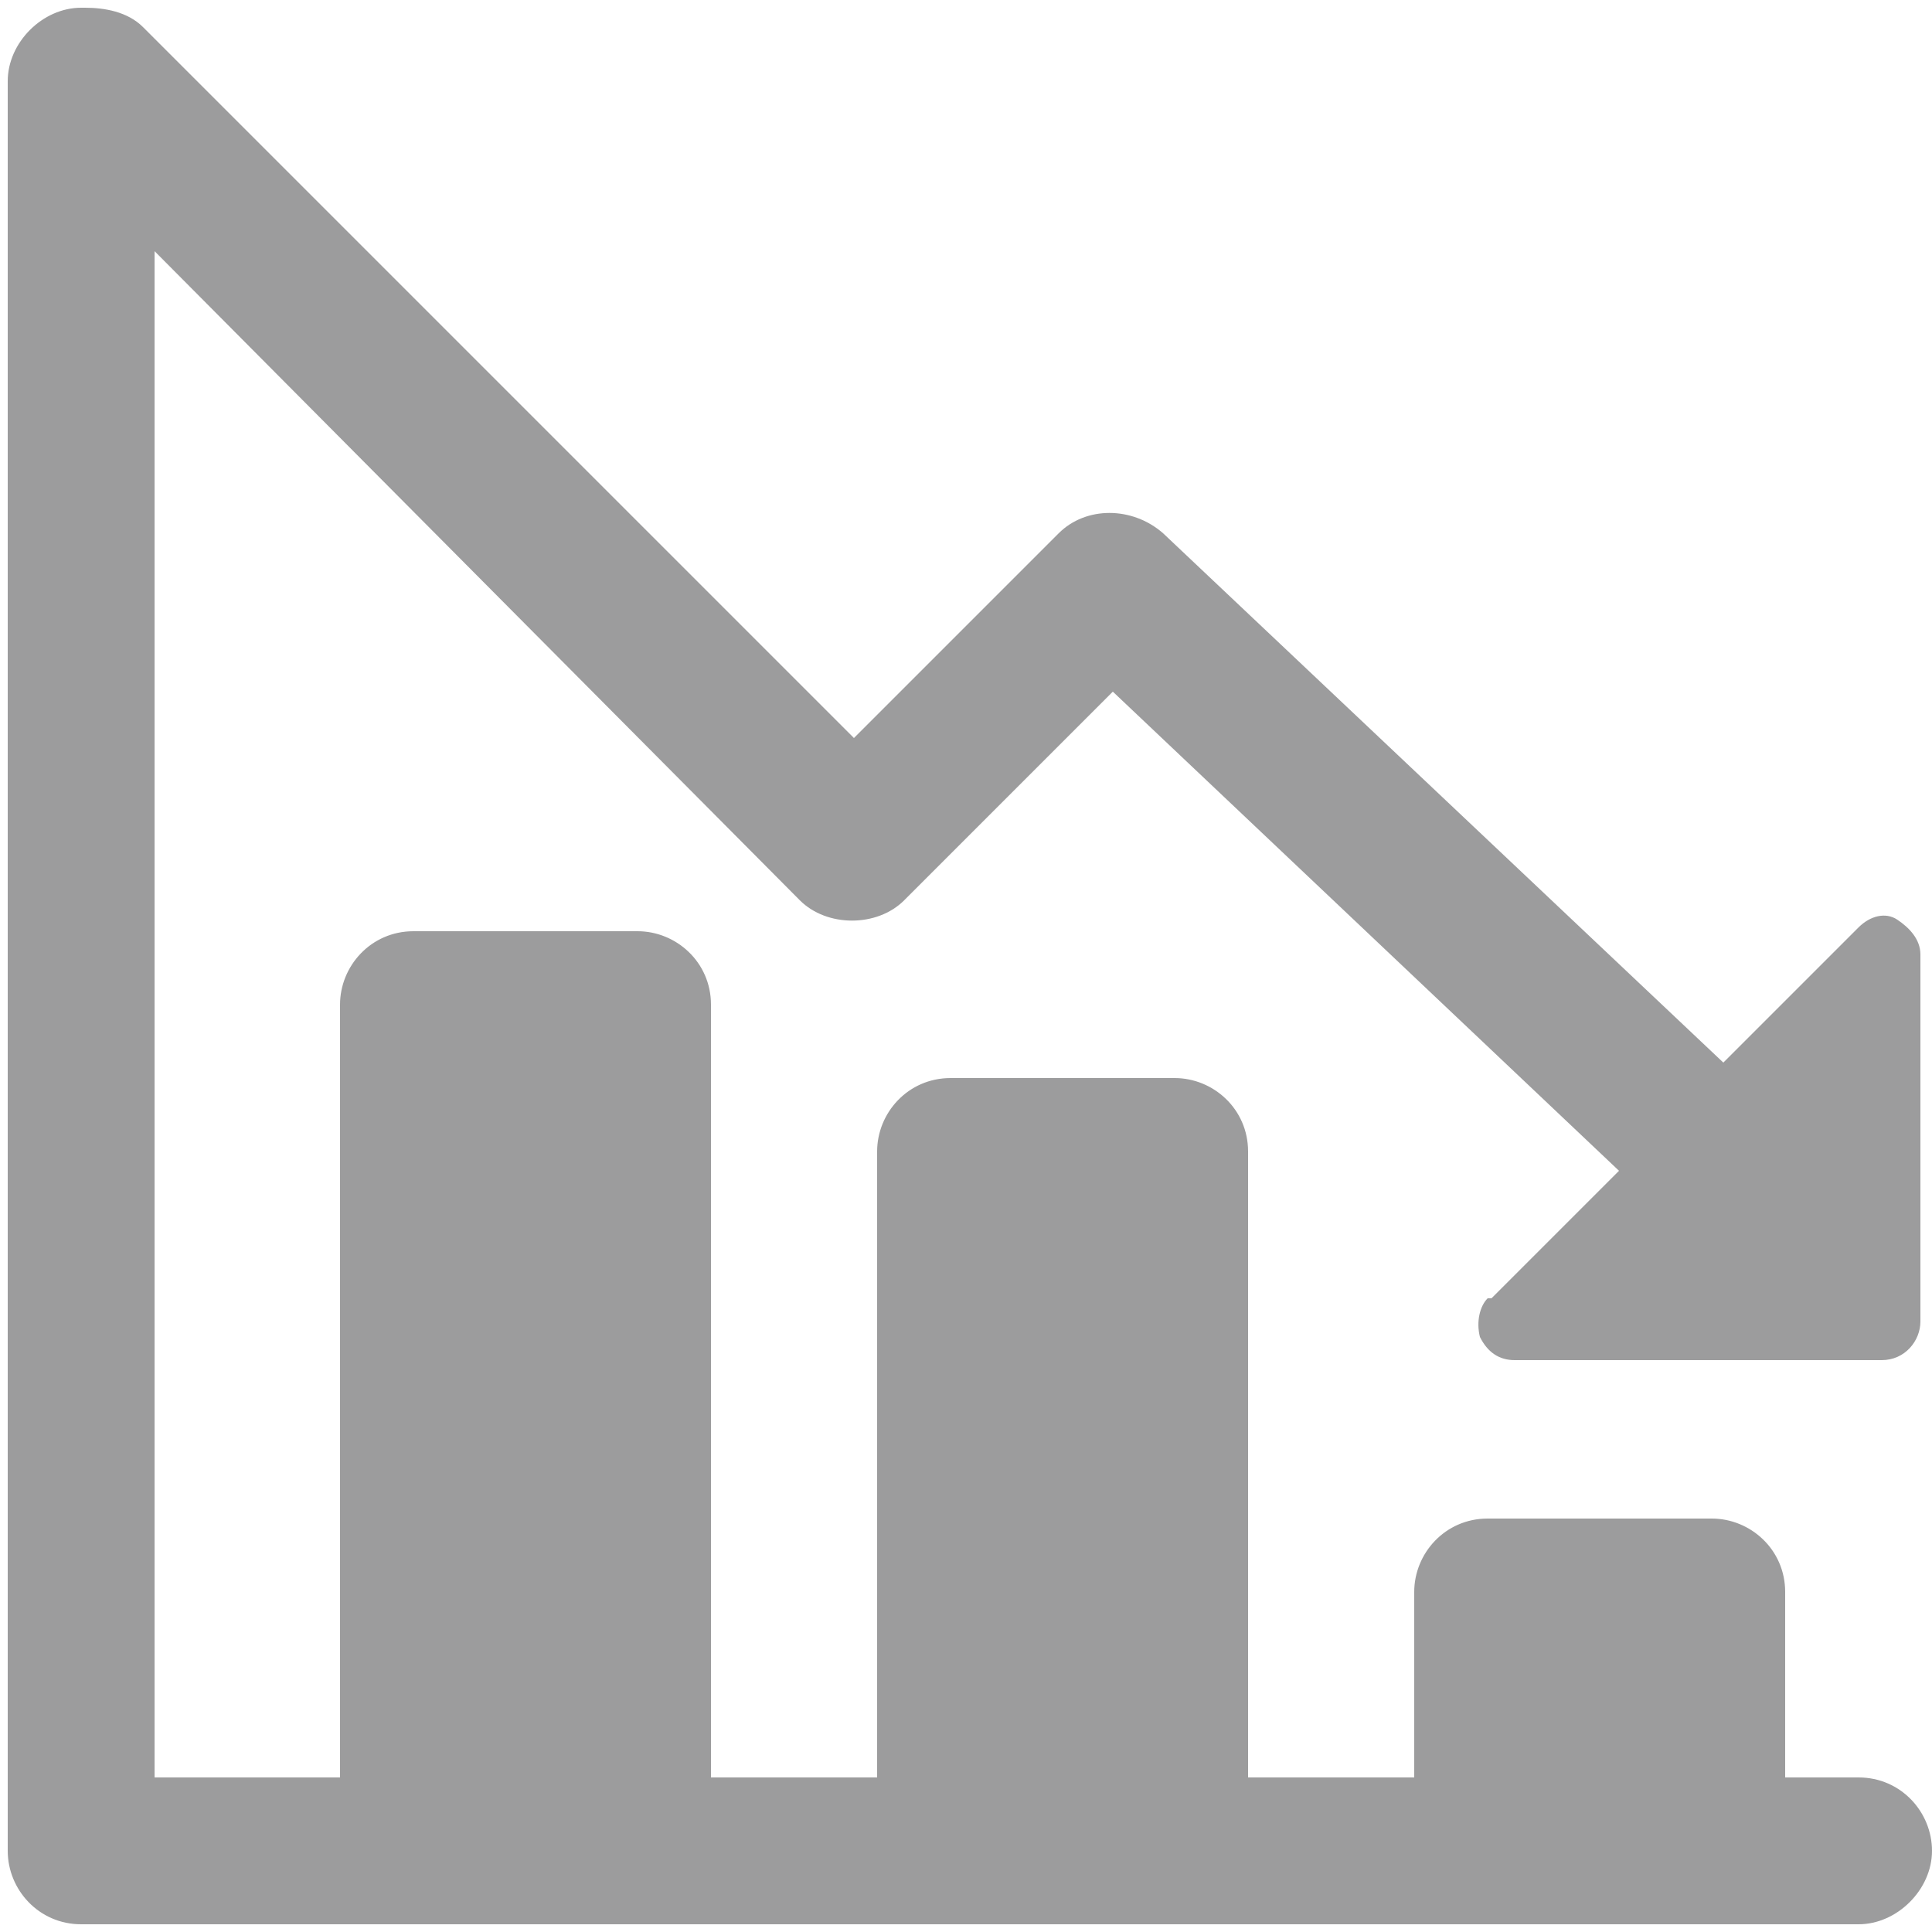 <?xml version="1.0" encoding="UTF-8"?> <svg xmlns="http://www.w3.org/2000/svg" id="Layer_1" version="1.1" viewBox="0 0 50 50"><defs><style> .st0 { fill: #9c9c9d; } </style></defs><path class="st0" d="M38.6,33.6l3.3-3.3-13.1-12.4-5.4,5.4c-.7.7-2,.7-2.7,0L4,6.5v39.5h4.8v-20c0-1,.8-1.9,1.9-1.9h5.8c1,0,1.9.8,1.9,1.9v20h4.3v-16.2c0-1,.8-1.9,1.9-1.9h5.8c1,0,1.9.8,1.9,1.9v16.2h4.3v-4.8c0-1,.8-1.9,1.9-1.9h5.8c1,0,1.9.8,1.9,1.9v4.8h1.9c1.1,0,1.9.9,1.9,1.9s-.9,1.9-1.9,1.9H2.1c-1.1,0-1.9-.9-1.9-1.9V2.1C.2,1.1,1.1.2,2.1.2s0,0,.1,0c.5,0,1.1.1,1.5.5l18.4,18.4,5.3-5.3c.7-.7,1.9-.7,2.7,0l14.5,13.7,3.5-3.5c.3-.3.7-.4,1-.2s.6.5.6.9v9.5c0,.5-.4,1-1,1h-9.5c-.4,0-.7-.2-.9-.6-.1-.4,0-.8.2-1h0Z"></path></svg> 